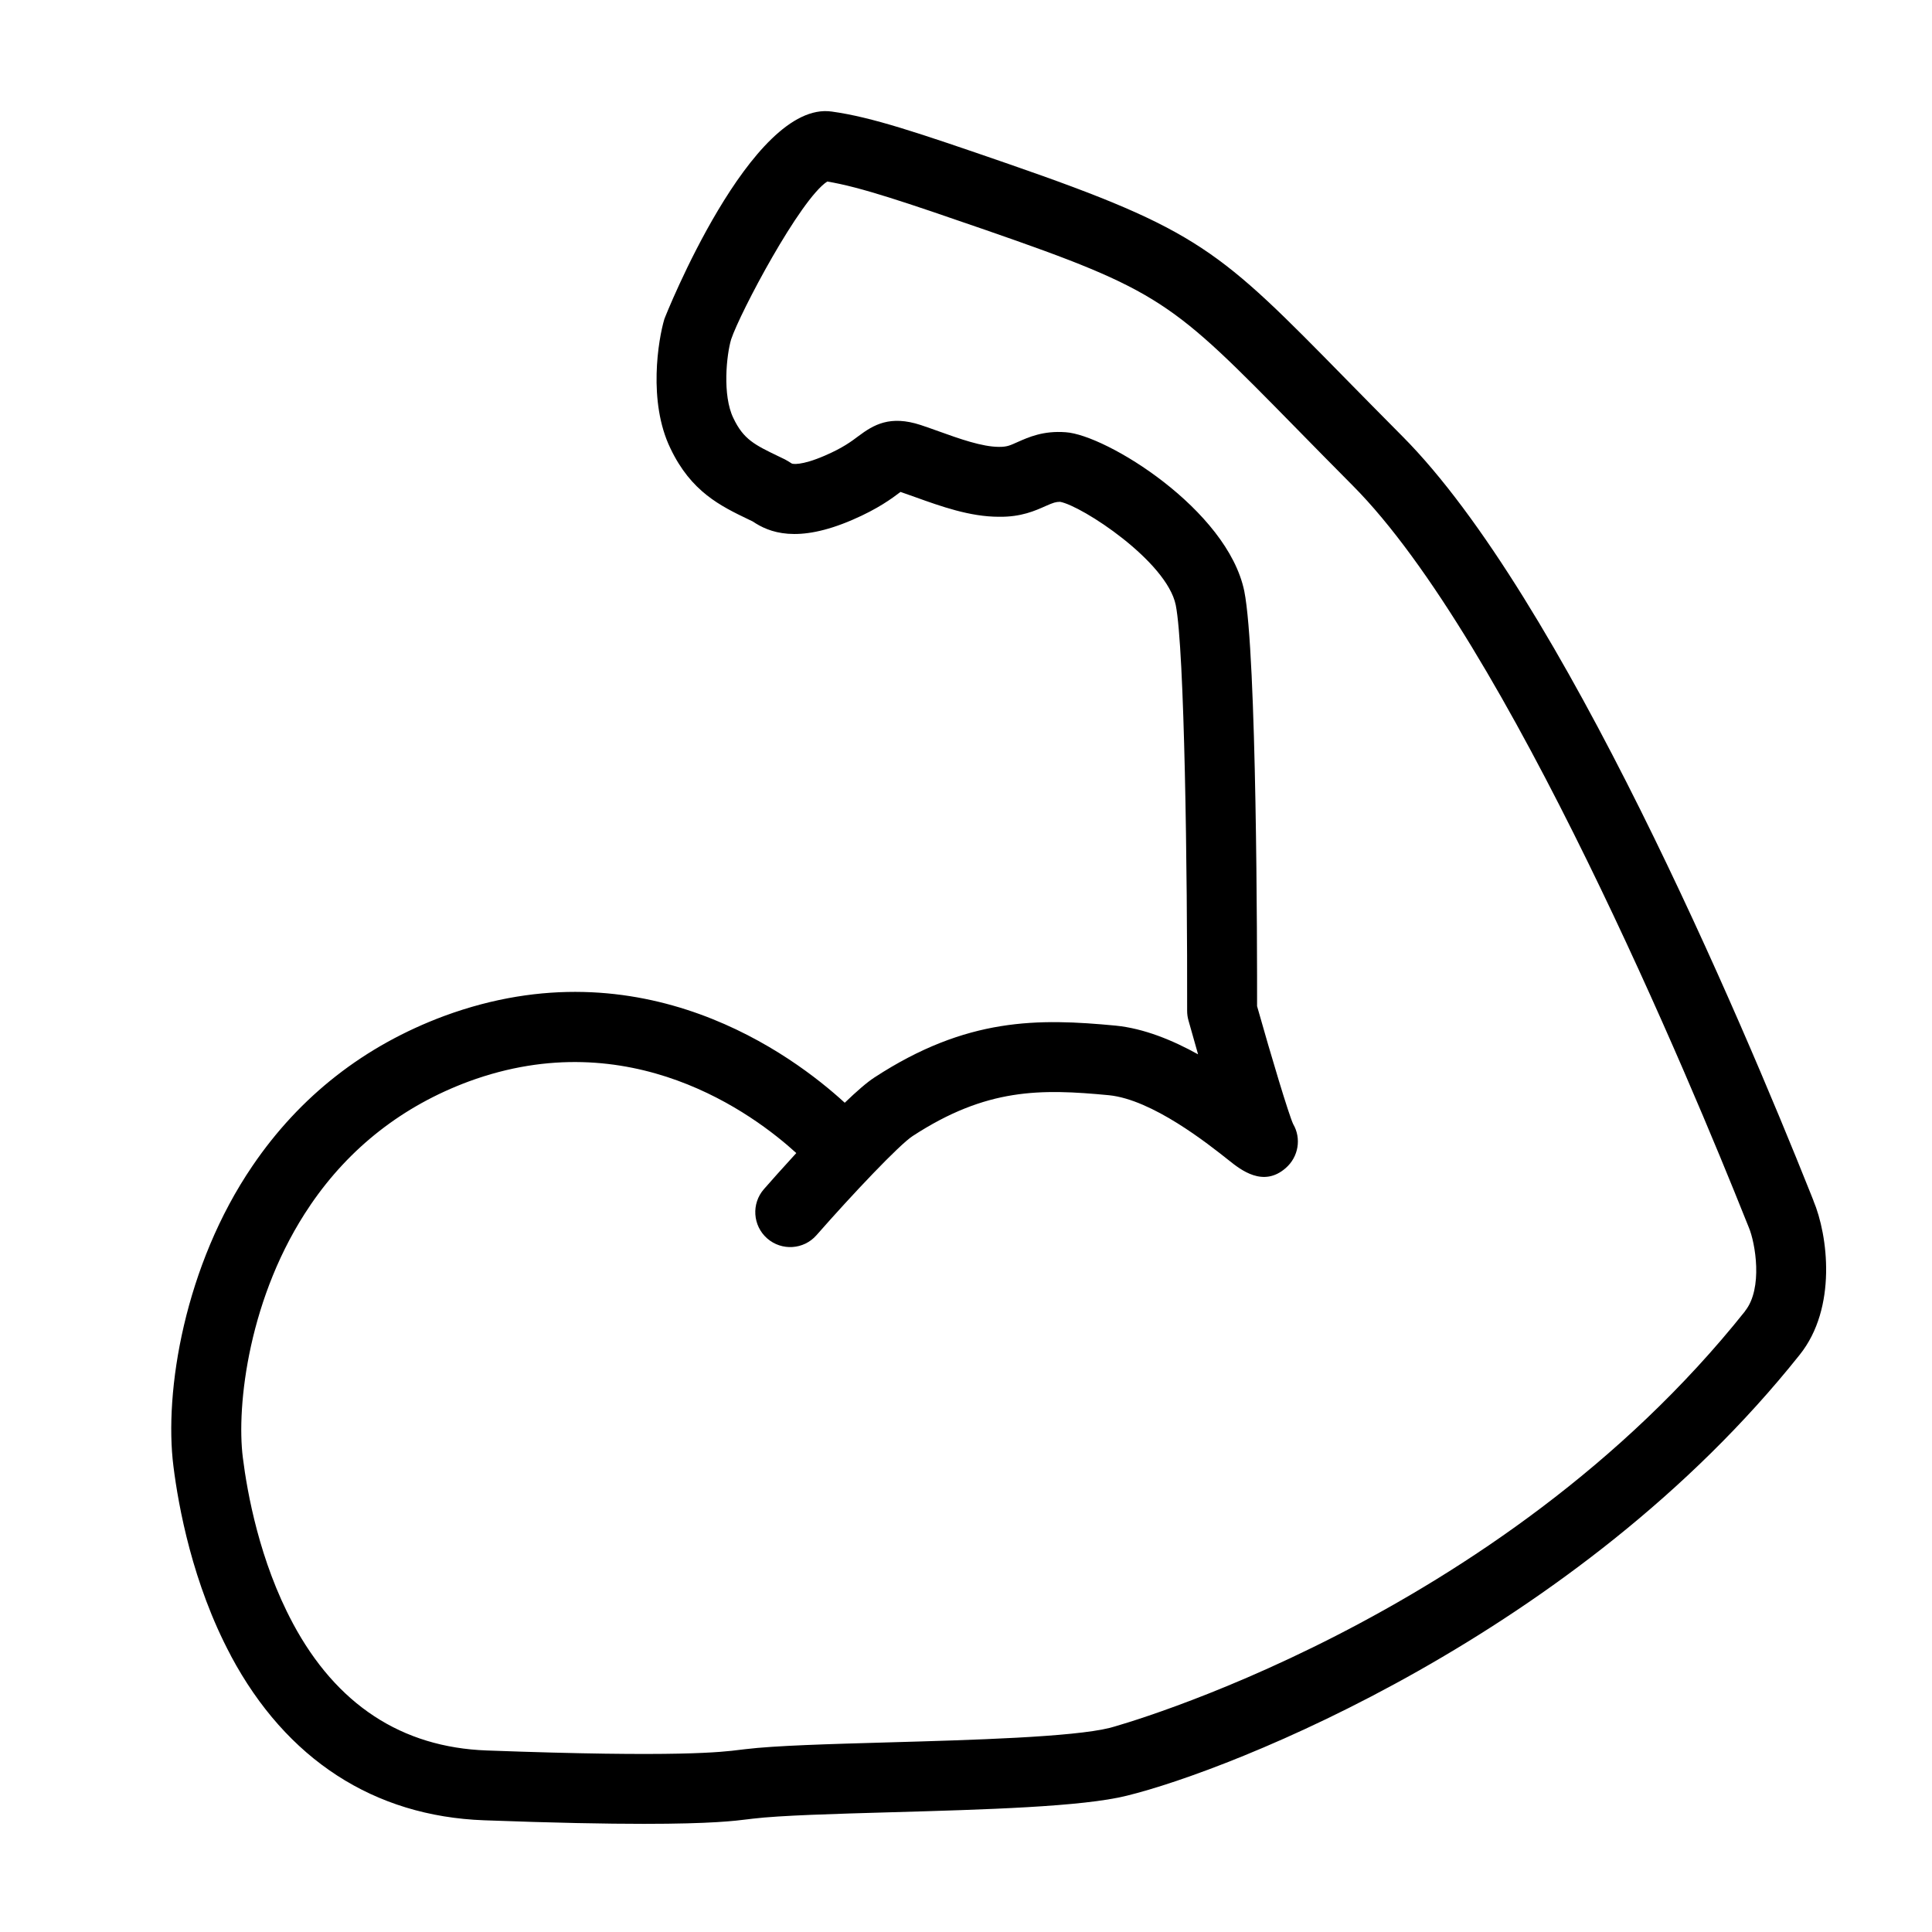 <svg id="Layer_1" xmlns="http://www.w3.org/2000/svg" viewBox="0 0 500 500"><path class="cls-1" d="M469.32,310.72l-.76-1.91c-18-45.09-64.33-154.43-105.64-195.92-5.43-5.46-10.2-10.32-14.48-14.67-32.86-33.49-37.91-38.64-87.49-55.81-23.53-8.13-35.31-12.1-45.7-13.54-20.87-2.97-43.15,53.18-43.32,53.72-1.55,5.19-4.3,21.32,1.57,33.44,5.36,11.26,12.97,14.92,20.34,18.46l.96.46c4.22,2.85,11.48,5.79,25.84-.43,6.61-2.85,10.21-5.55,12.36-7.17.01-.01.04-.03.05-.04,1.24.42,2.52.88,3.83,1.35,6.63,2.38,14.13,5.08,21.64,5.08,5.79.09,9.44-1.6,12.14-2.8,2.01-.88,2.54-1.05,3.69-1.07,5.68,1.05,27.59,15.37,29.93,26.7,2.29,11.49,3.02,69.11,2.95,105.04,0,.83.11,1.66.34,2.46.88,3.13,1.71,6.05,2.49,8.79-6.58-3.65-13.99-6.7-21.34-7.43-19.97-1.89-38.48-2.2-62.39,13.4-1.97,1.27-4.7,3.66-7.71,6.56-13.41-12.3-52.26-41.38-103.62-22.47-20.66,7.68-37.37,20.74-49.65,38.8-17.57,25.77-22.93,58.4-20.46,77.79,1.29,10.31,4.92,30.32,14.81,48.87.03.07.06.13.09.2,14.33,26.77,36.98,41.47,65.51,42.51,18.31.68,31.6.92,41.36.92,17.54,0,23.65-.78,26.93-1.19l1.23-.15c7.13-.85,21.07-1.24,35.82-1.66,24.34-.69,49.51-1.41,60.96-4.28,26.82-6.55,116.4-41.58,174.17-114.13,9.71-12.13,7.31-30.92,3.54-39.87ZM451.65,339.3c-64.08,80.45-163.37,107.61-164.39,107.86-9.59,2.41-35.95,3.16-57.13,3.76-15.83.45-29.5.83-37.3,1.77l-1.51.18c-4.27.54-15.58,1.99-65.35.15-22.03-.8-38.92-11.88-50.19-32.93,0-.02-.01-.03-.02-.05-8.58-16.02-11.77-33.67-12.91-42.79-1.71-13.46,1.53-41.97,17.46-65.34.02-.03.04-.07.06-.1,10.13-14.85,23.91-25.6,40.92-31.92,41.84-15.4,73.82,8.51,84.79,18.52-3.6,3.92-6.67,7.39-8.37,9.33-3.29,3.75-2.92,9.47.83,12.76,3.76,3.29,9.47,2.92,12.76-.83,9.33-10.63,21.48-23.46,24.89-25.66,19.13-12.48,33.15-12.25,50.79-10.57,11.23,1.12,25.62,12.55,31.04,16.85,3.1,2.48,8.9,7.08,14.7,2.02,3.38-2.92,4.1-7.74,1.96-11.38-1.17-2.51-5.68-17.54-9.35-30.54.02-13.82-.04-91.02-3.31-107.41-4.37-21.12-35.77-40.45-46.23-41.12-5.81-.44-9.62,1.3-12.41,2.53-1.94.85-2.65,1.27-4.82,1.26-4.4,0-10.34-2.13-15.57-4.01-1.6-.57-3.15-1.13-4.72-1.65-7.91-2.58-12.14-.1-16.14,2.9-1.79,1.35-4.03,3.03-8.67,5.03-6.17,2.67-8.41,2.15-8.56,2.03-.38-.26-1.33-.84-1.75-1.05l-1.49-.72c-6.34-3.05-9.23-4.43-11.87-9.99-2.88-5.93-1.76-16.38-.57-20.36,2.31-6.94,17.85-36.29,24.87-40.85,8.54,1.4,20.21,5.36,40.93,12.52,45.56,15.78,48.2,18.47,80.49,51.38,4.3,4.38,9.09,9.27,14.56,14.77,40.04,40.22,87.94,155.49,101.66,189.87l.88,2.18c1.65,3.93,3.72,15.71-.99,21.6Z"></path></svg>